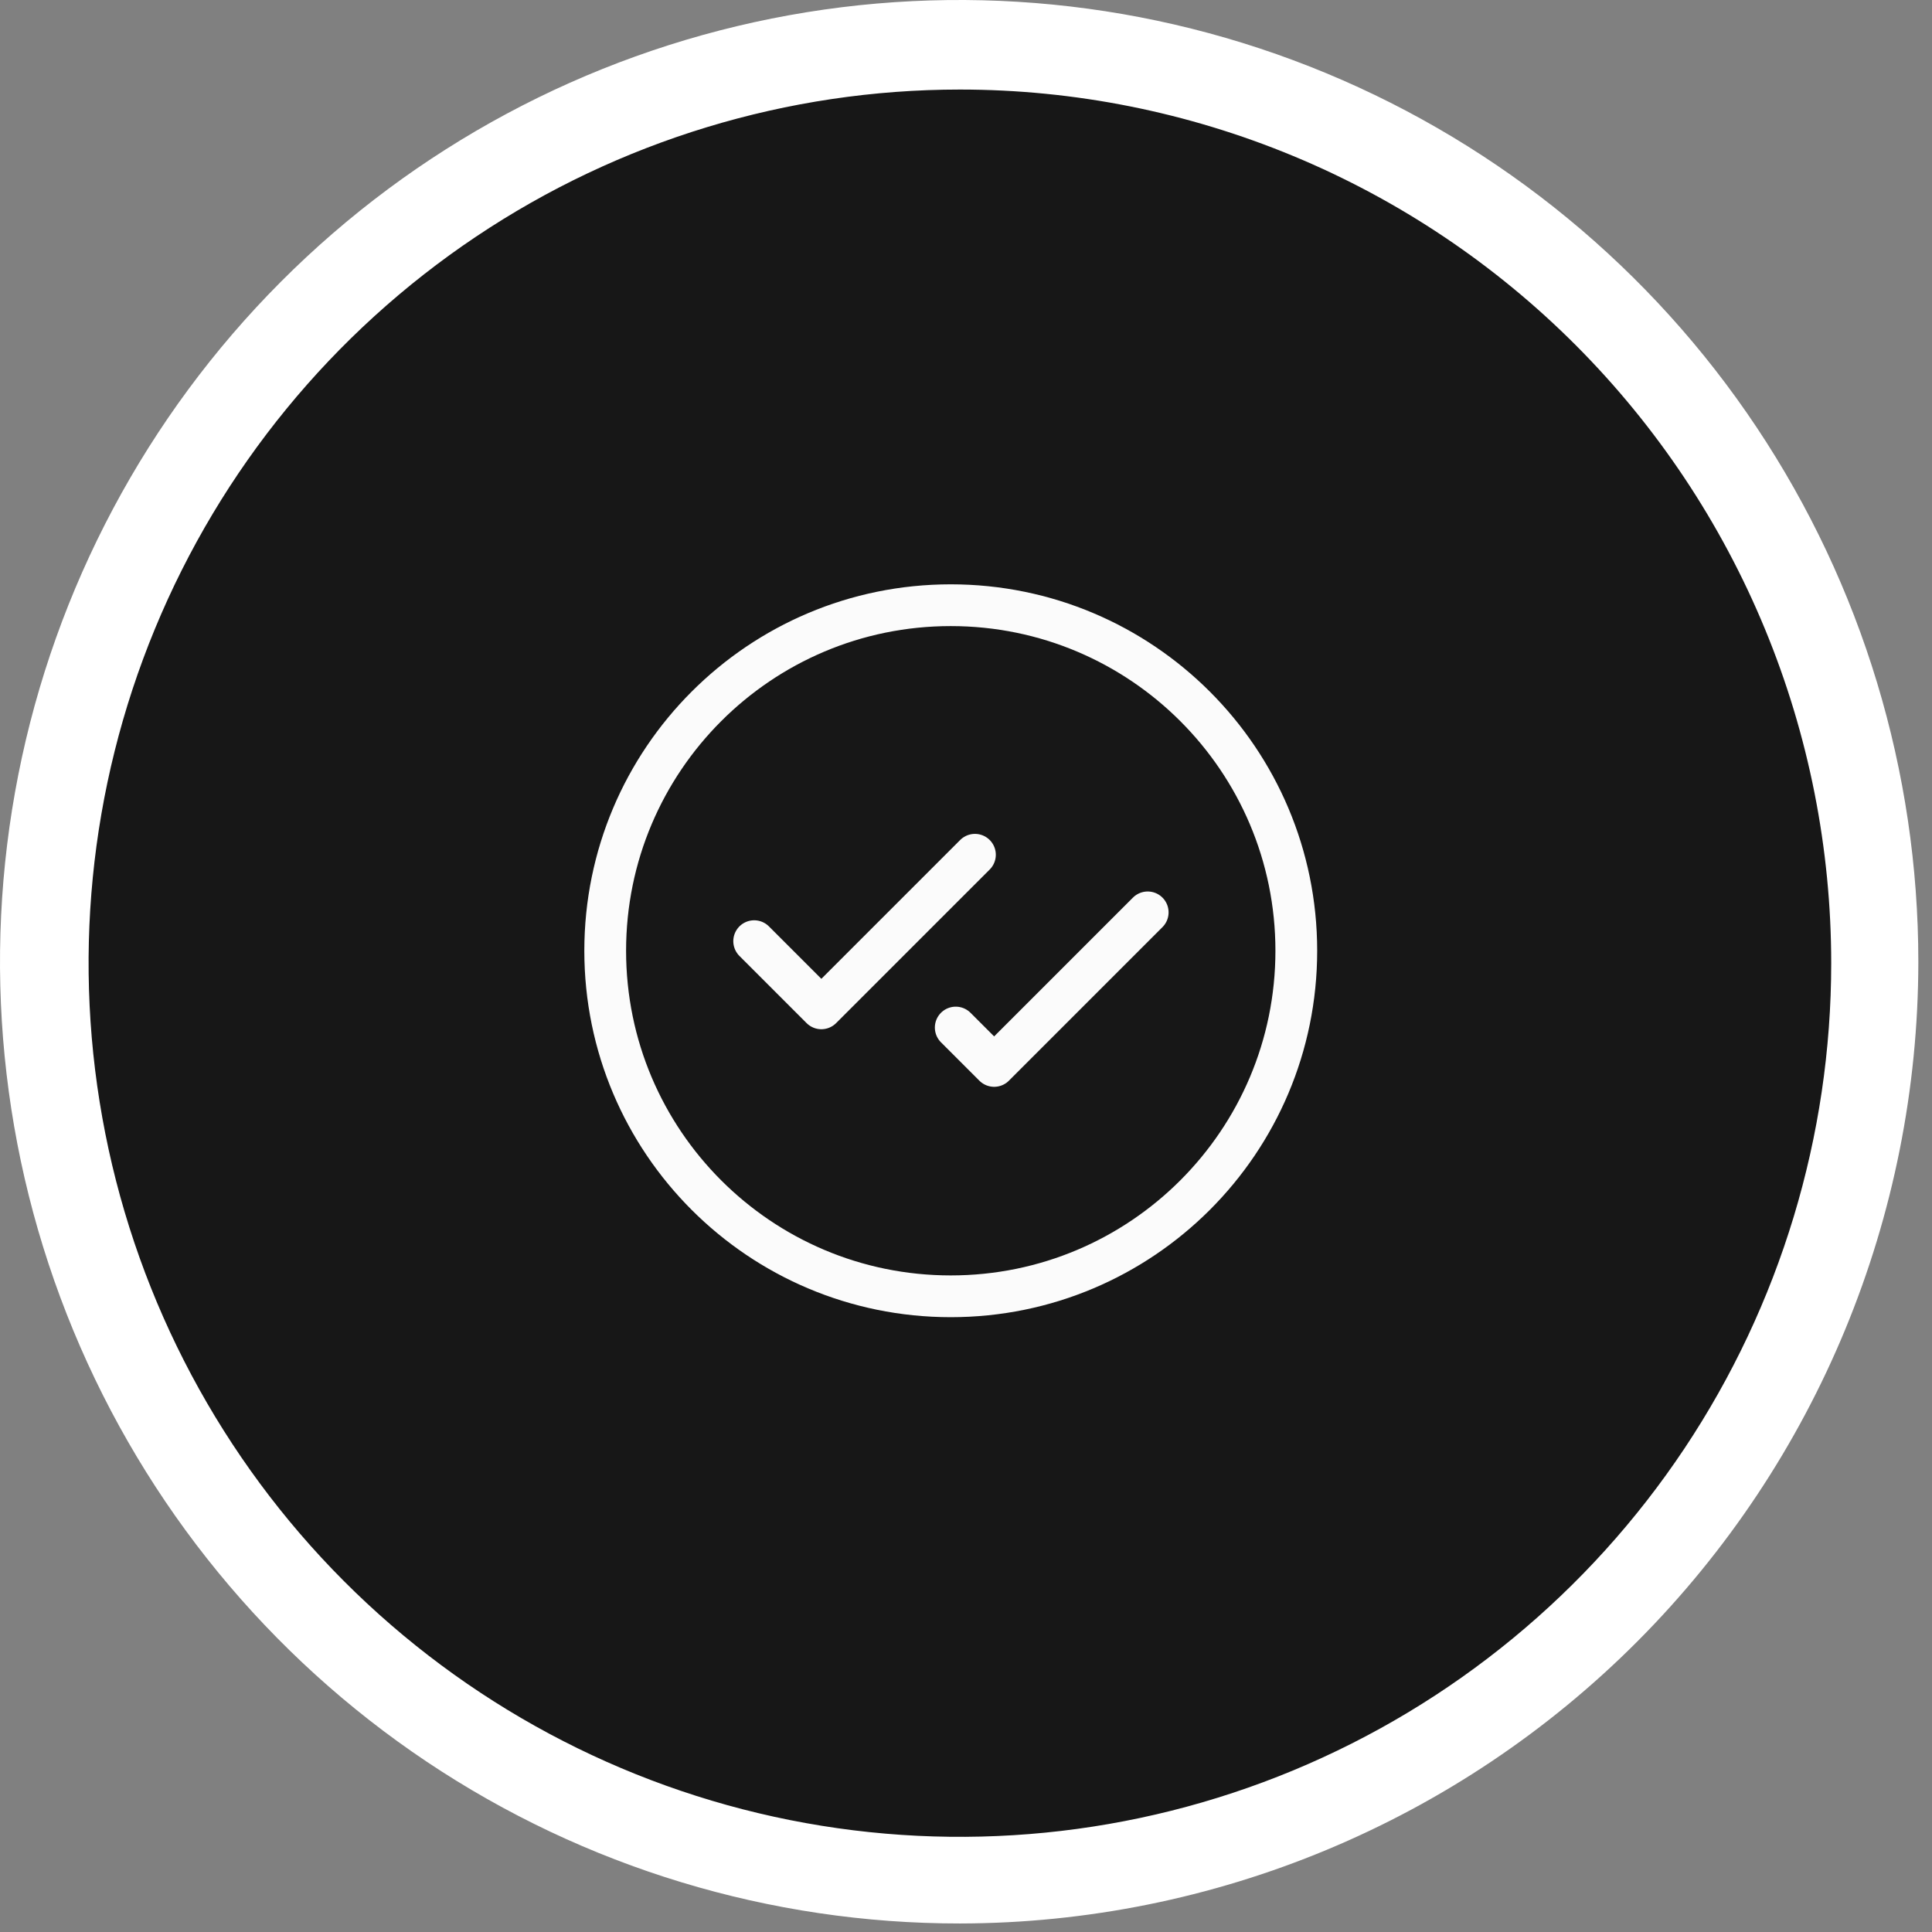 <svg width="83" height="83" viewBox="0 0 83 83" fill="none" xmlns="http://www.w3.org/2000/svg">
<rect x="0" y="0" width="83" height="83" fill="#808080" stroke="none"/>
<path d="M41.238 80.726C62.928 80.726 80.511 63.096 80.511 41.348C80.511 19.6 62.928 1.97 41.238 1.97C19.548 1.97 1.965 19.6 1.965 41.348C1.965 63.096 19.548 80.726 41.238 80.726Z" fill="#0C0C0C" fill-opacity="0.9"/>
<path d="M41.238 82.634C33.087 82.64 25.117 80.222 18.336 75.686C11.556 71.15 6.269 64.699 3.146 57.15C0.022 49.601 -0.798 41.292 0.788 33.276C2.374 25.259 6.297 17.894 12.058 12.113C17.82 6.331 25.162 2.393 33.156 0.796C41.15 -0.801 49.437 0.016 56.969 3.142C64.5 6.268 70.937 11.564 75.467 18.359C79.996 25.154 82.413 33.144 82.413 41.317C82.405 52.267 78.065 62.767 70.346 70.513C62.627 78.258 52.159 82.618 41.238 82.634ZM41.238 3.847C33.834 3.847 26.597 6.048 20.442 10.172C14.286 14.297 9.488 20.158 6.655 27.017C3.822 33.875 3.081 41.421 4.525 48.702C5.969 55.983 9.534 62.67 14.769 67.919C20.004 73.168 26.674 76.743 33.935 78.191C41.196 79.639 48.723 78.896 55.563 76.055C62.402 73.214 68.249 68.404 72.362 62.232C76.475 56.059 78.67 48.803 78.67 41.38C78.67 36.451 77.702 31.57 75.821 27.017C73.94 22.463 71.182 18.325 67.706 14.84C64.231 11.355 60.104 8.59 55.563 6.704C51.021 4.818 46.154 3.847 41.238 3.847Z" fill="white"/>
<path d="M41.884 36.721L35.286 43.319L32.4 40.433M49.306 39.196L42.709 45.793L41.059 44.144M55.69 40.845C55.69 49.044 49.044 55.69 40.845 55.69C32.646 55.69 26 49.044 26 40.845C26 32.646 32.646 26 40.845 26C49.044 26 55.69 32.646 55.69 40.845Z" stroke="#FBFBFB" stroke-width="1.794" stroke-linecap="round" stroke-linejoin="round"/>
</svg>
